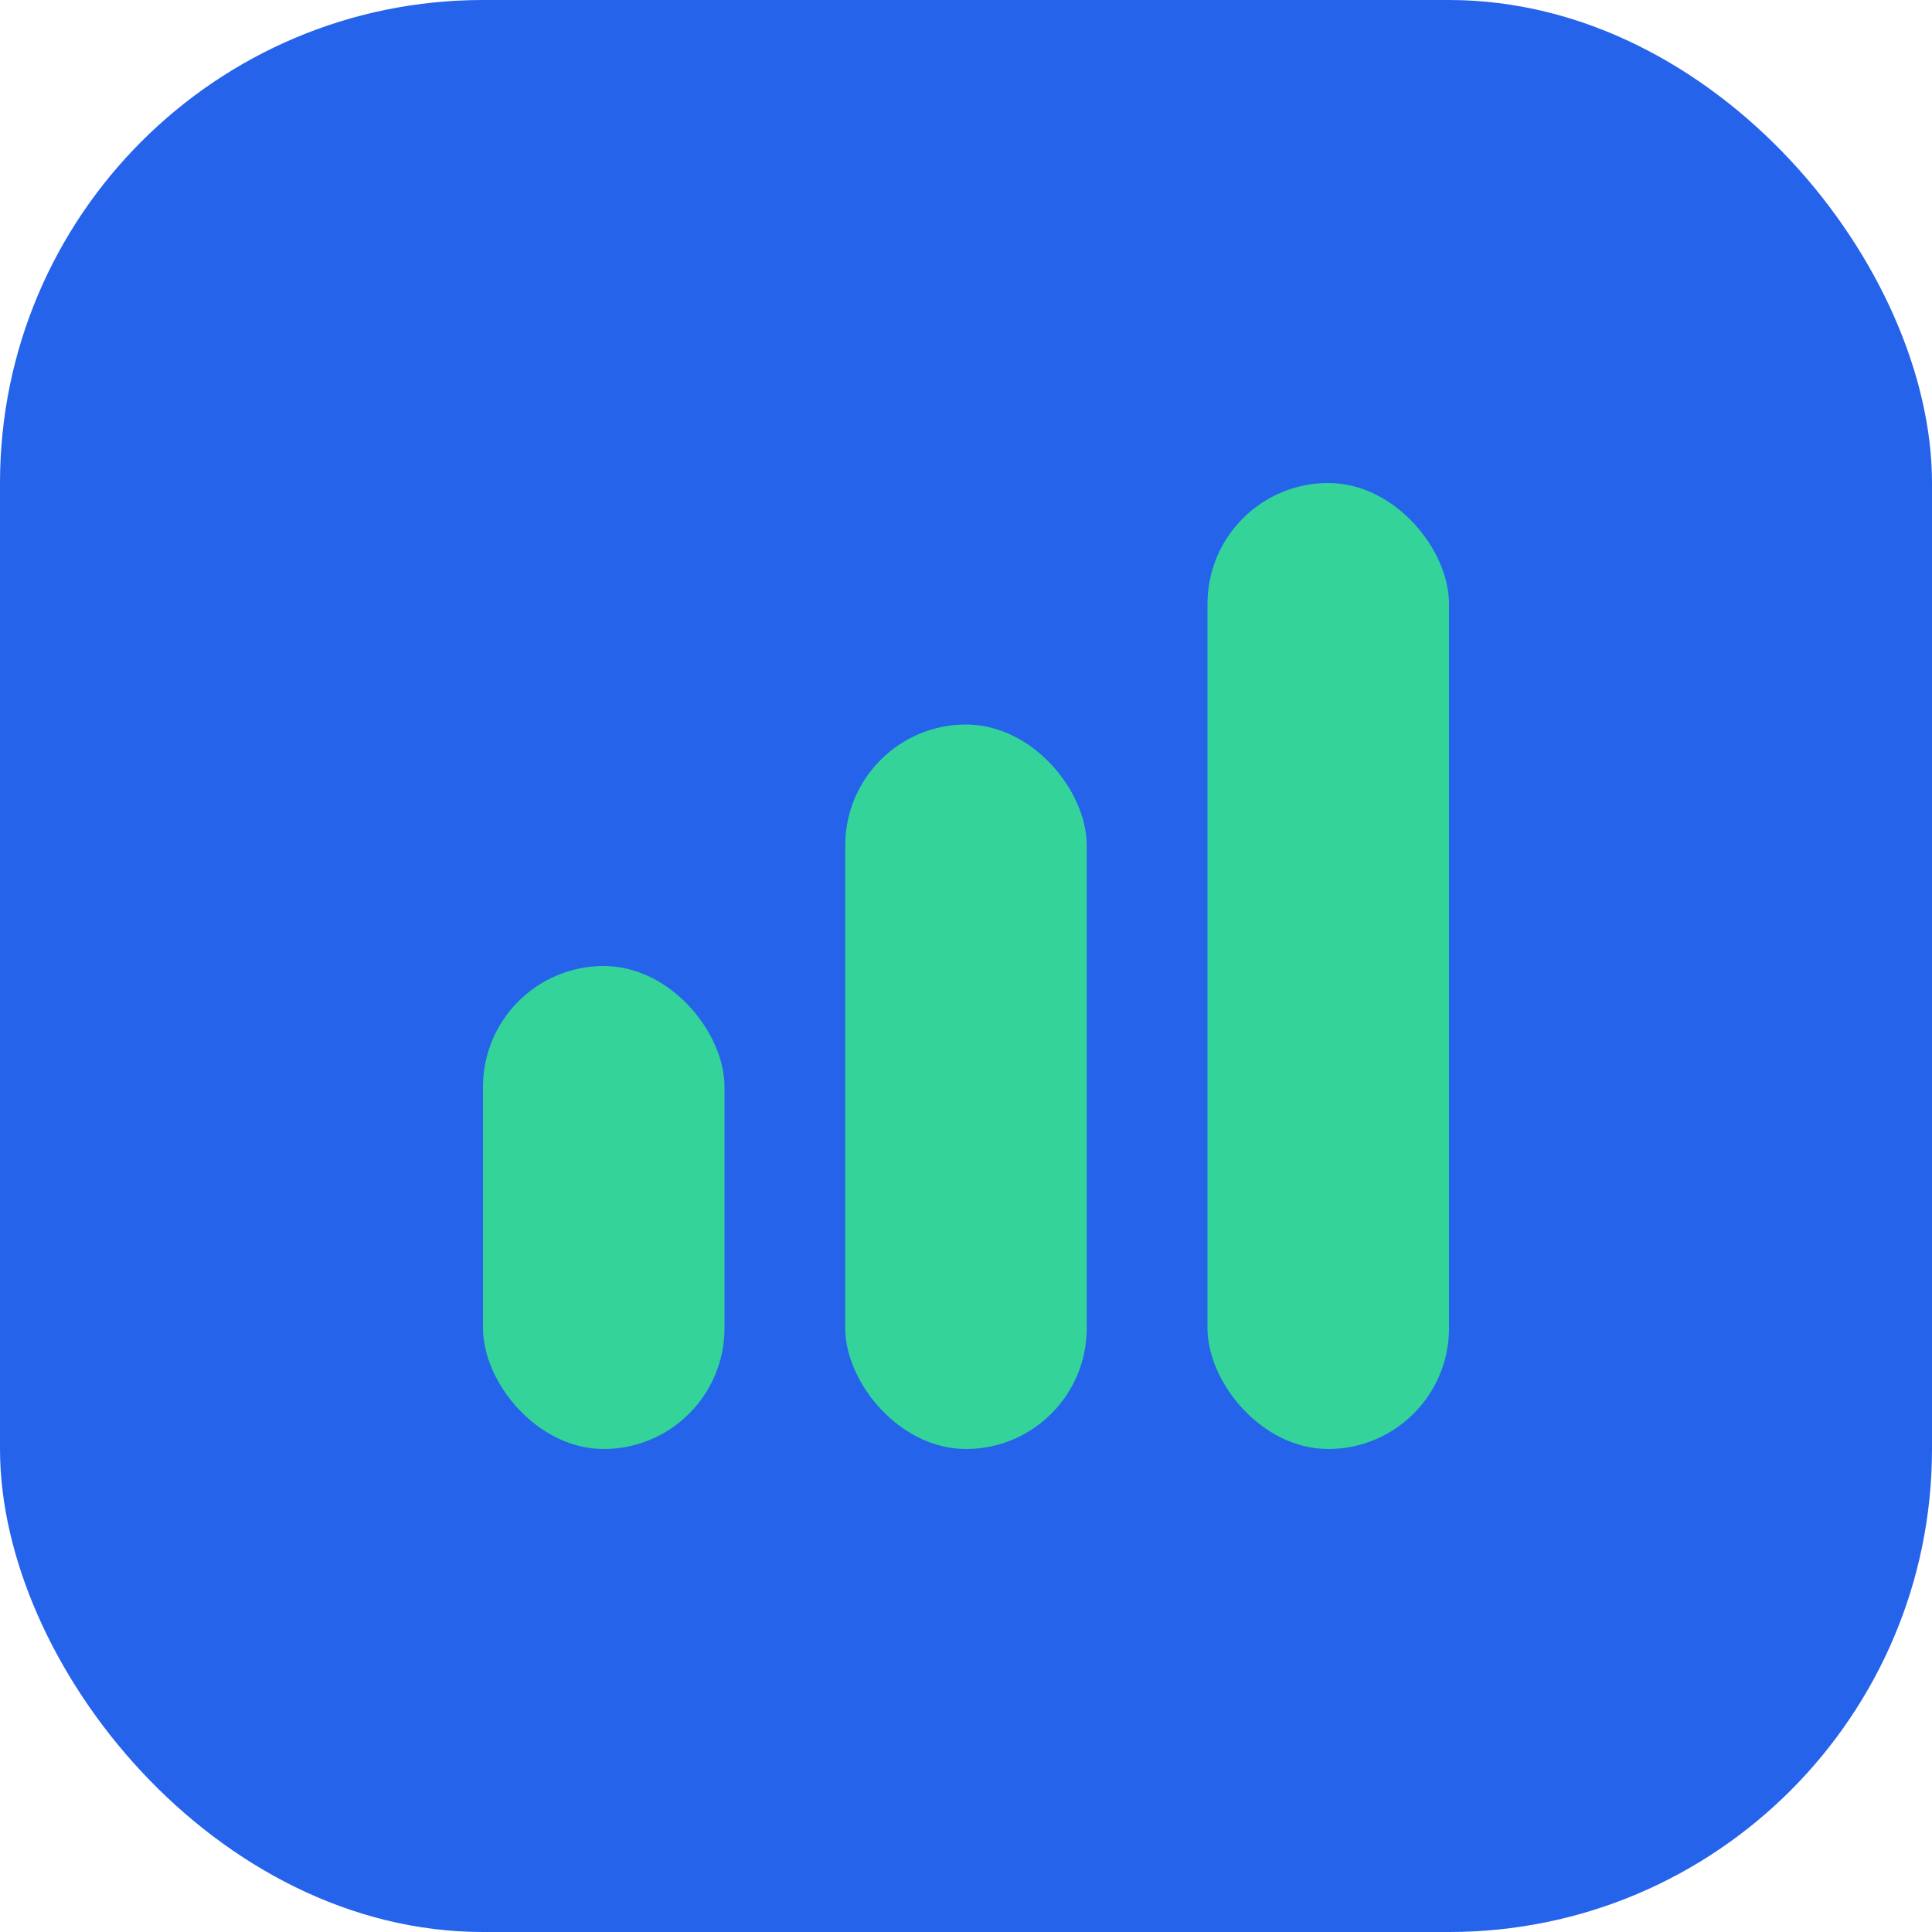 
<svg xmlns="http://www.w3.org/2000/svg" viewBox="0 0 24 24" fill="none">
    <rect width="24" height="24" rx="6" fill="#2563EB" />
    <rect x="6" y="12" width="3" height="6" rx="1.5" fill="#34D399" />
    <rect x="10.5" y="9" width="3" height="9" rx="1.5" fill="#34D399" />
    <rect x="15" y="6" width="3" height="12" rx="1.5" fill="#34D399" />
</svg>
